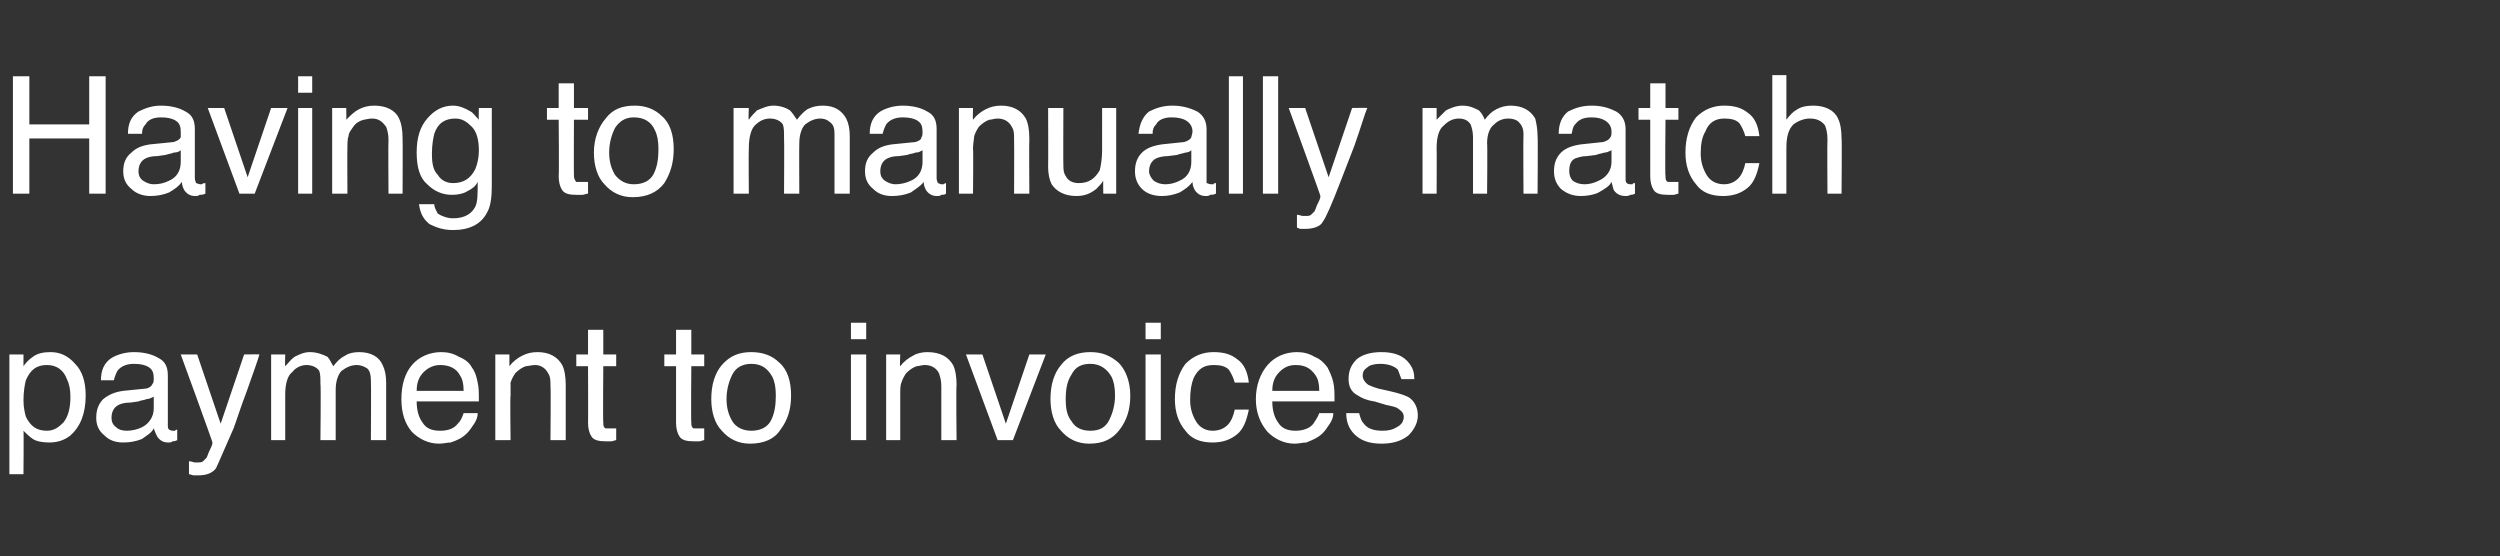 <?xml version="1.0" standalone="no"?><!DOCTYPE svg PUBLIC "-//W3C//DTD SVG 1.1//EN" "http://www.w3.org/Graphics/SVG/1.1/DTD/svg11.dtd"><svg xmlns="http://www.w3.org/2000/svg" version="1.1" width="213px" height="47.4px" viewBox="0 -6 213 47.4" style="top:-6px"><rect x="0" y="-6" width="213" height="47.4" fill="#333333" stroke="none"/><desc>text-2</desc><defs/><g id="Polygon67647"><path d="m4 30.7c.6 0 1-.3 1.4-.7c.4-.5.6-1.2.6-2.2c0-.6-.1-1.1-.3-1.5c-.3-.8-.9-1.2-1.7-1.2c-.9 0-1.4.4-1.8 1.3c-.1.4-.2 1-.2 1.7c0 .6.1 1 .2 1.4c.4.8.9 1.2 1.8 1.2zM.8 24.2h1.2v1c.2-.3.5-.6.8-.8c.4-.3.9-.4 1.5-.4c.8 0 1.5.3 2.1 1c.6.6.9 1.5.9 2.7c0 1.6-.5 2.7-1.3 3.4c-.5.4-1.1.6-1.8.6c-.6 0-1.1-.1-1.4-.3c-.3-.2-.5-.4-.8-.7c.03-.02 0 3.7 0 3.7H.8V24.2zm8.7 5.4c0 .3.1.6.4.8c.2.2.5.3.9.3c.4 0 .9-.1 1.3-.3c.6-.3 1-.9 1-1.6v-1c-.2.1-.4.2-.6.2c-.2.1-.5.1-.7.2l-.7.1c-.5 0-.8.1-1 .2c-.4.2-.6.6-.6 1.1zm3-2.5c.3-.1.4-.2.5-.4c.1-.1.1-.3.1-.5c0-.4-.1-.7-.4-.9c-.3-.2-.7-.3-1.3-.3c-.6 0-1.1.2-1.4.6c-.1.2-.2.4-.3.8H8.6c0-.9.3-1.5.9-1.9c.5-.3 1.2-.5 1.9-.5c.9 0 1.6.2 2.1.5c.6.3.8.8.8 1.5v4.2c0 .2 0 .3.1.4c0 0 .2.1.3.1h.2c.1-.1.2-.1.2-.1v.9c-.2.1-.3.1-.4.1c-.1.1-.2.1-.4.1c-.4 0-.7-.2-.9-.5c-.1-.2-.2-.4-.3-.7c-.2.4-.6.6-1 .9c-.5.2-1 .3-1.6.3c-.7 0-1.2-.2-1.6-.6c-.5-.4-.7-.9-.7-1.5c0-.7.2-1.2.6-1.6c.5-.4 1-.6 1.7-.7l2-.2zm8.3-2.9s1.33-.02 1.3 0c-.1.4-.5 1.5-1.1 3.2c-.5 1.3-.8 2.3-1.1 3.1c-.8 1.8-1.3 3-1.5 3.4c-.3.4-.8.6-1.5.6h-.4c-.1 0-.3-.1-.4-.1v-1.1c.2 0 .4.1.5.1h.2c.2 0 .4 0 .5-.1l.3-.3s.1-.2.2-.5c.2-.4.3-.6.3-.8c.05.02-2.7-7.5-2.7-7.5h1.4l2 5.9l2-5.9zm2.3 0h1.2s-.03 1.02 0 1c.3-.3.5-.6.8-.8c.4-.2.8-.4 1.3-.4c.6 0 1.1.2 1.5.4c.2.2.3.5.5.8c.3-.4.6-.7 1-.9c.3-.2.7-.3 1.2-.3c1 0 1.7.4 2 1.1c.2.4.3.9.3 1.5v4.9h-1.3s.03-5.09 0-5.1c0-.5-.1-.8-.3-1c-.3-.2-.6-.3-.9-.3c-.5 0-.9.2-1.3.5c-.3.3-.5.9-.5 1.6v4.3h-1.3s.05-4.78 0-4.8c0-.5 0-.8-.1-1.1c-.2-.3-.6-.5-1.1-.5c-.4 0-.9.2-1.2.6c-.4.3-.6 1-.6 1.9v3.9h-1.2v-7.3zm14.5-.2c.5 0 1 .1 1.5.4c.5.2.9.5 1.1.9c.3.4.4.8.5 1.3c.1.4.1.9.1 1.6h-5.3c0 .8.2 1.4.5 1.8c.3.5.8.7 1.5.7c.7 0 1.2-.2 1.5-.6c.3-.3.4-.6.5-.9h1.2c0 .3-.1.6-.3.9c-.2.3-.4.6-.6.8c-.4.4-.8.6-1.4.8c-.3 0-.6.1-1 .1c-.9 0-1.7-.4-2.3-1c-.6-.7-.9-1.6-.9-2.8c0-1.2.3-2.2.9-2.9c.6-.7 1.5-1.1 2.5-1.1zm1.9 3.3c0-.6-.1-1-.3-1.3c-.3-.6-.9-.9-1.7-.9c-.5 0-1 .2-1.4.6c-.4.4-.6.9-.6 1.6h4zm2.7-3.1h1.2v1c.3-.4.7-.7 1.1-.9c.4-.2.8-.3 1.3-.3c1 0 1.7.4 2.1 1.1c.2.4.3 1 .3 1.7v4.7h-1.3s.04-4.61 0-4.6c0-.5 0-.8-.2-1.1c-.2-.4-.6-.7-1.1-.7c-.3 0-.6.1-.8.1c-.3.1-.6.3-.9.6c-.2.3-.3.5-.4.8v1.1c-.05-.03 0 3.8 0 3.8h-1.3v-7.3zm7.9-2.1h1.3v2.1h1.1v1h-1.1s-.04 4.76 0 4.8c0 .2 0 .4.2.5h.9v1c-.1 0-.3.1-.4.1h-.5c-.6 0-1-.1-1.2-.4c-.2-.3-.3-.7-.3-1.2c.02.03 0-4.8 0-4.8h-1v-1h1v-2.1zm7.5 0h1.3v2.1h1.1v1h-1.1s-.04 4.76 0 4.8c0 .2 0 .4.2.5h.9v1c-.1 0-.3.1-.4.1h-.5c-.6 0-1-.1-1.2-.4c-.2-.3-.3-.7-.3-1.2v-4.8h-1v-1h1v-2.1zm6.4 8.6c.8 0 1.4-.3 1.7-.9c.3-.6.4-1.3.4-2.1c0-.7-.1-1.2-.3-1.6c-.4-.7-.9-1.1-1.8-1.1c-.7 0-1.3.3-1.6.9c-.3.6-.5 1.3-.5 2.1c0 .8.2 1.4.5 1.9c.3.5.9.8 1.6.8zm0-6.7c1 0 1.8.3 2.4.9c.7.6 1 1.6 1 2.8c0 1.2-.3 2.1-.9 2.9c-.5.8-1.4 1.2-2.6 1.2c-1 0-1.8-.4-2.4-1.1c-.6-.6-.9-1.6-.9-2.7c0-1.2.3-2.2.9-2.9c.7-.8 1.5-1.1 2.5-1.1zm8.5.2h1.3v7.3h-1.3v-7.3zm0-2.7h1.3v1.4h-1.3v-1.4zm3 2.7h1.2s-.05 1.02 0 1c.3-.4.7-.7 1.1-.9c.3-.2.8-.3 1.2-.3c1.1 0 1.8.4 2.2 1.1c.2.4.3 1 .3 1.7c-.05 0 0 4.7 0 4.7h-1.3v-4.6c0-.5-.1-.8-.2-1.1c-.2-.4-.6-.7-1.2-.7c-.3 0-.5.1-.7.1c-.3.1-.6.3-.9.6c-.2.3-.3.5-.4.8c-.1.2-.1.6-.1 1.1v3.8h-1.2v-7.3zm8.2 0l2 5.9l2-5.9h1.4l-2.8 7.3H85l-2.7-7.3h1.4zm9.2 6.5c.8 0 1.3-.3 1.6-.9c.3-.6.5-1.3.5-2.1c0-.7-.1-1.2-.3-1.6c-.4-.7-1-1.1-1.8-1.1c-.8 0-1.3.3-1.6.9c-.4.6-.5 1.3-.5 2.1c0 .8.1 1.4.5 1.9c.3.5.8.8 1.6.8zm0-6.7c1 0 1.7.3 2.4.9c.6.6 1 1.6 1 2.8c0 1.2-.3 2.1-.9 2.9c-.6.8-1.4 1.2-2.6 1.2c-1 0-1.8-.4-2.4-1.1c-.6-.6-.9-1.6-.9-2.7c0-1.2.3-2.2.9-2.9c.6-.8 1.5-1.1 2.5-1.1zm4.7.2h1.3v7.3h-1.3v-7.3zm0-2.7h1.3v1.4h-1.3v-1.4zm5.8 2.5c.9 0 1.5.2 2 .6c.6.4.9 1.1 1 2h-1.2c-.1-.4-.3-.8-.5-1.1c-.3-.3-.7-.4-1.3-.4c-.8 0-1.3.3-1.7 1.1c-.2.5-.3 1.1-.3 1.9c0 .7.2 1.3.5 1.8c.3.5.8.8 1.4.8c.6 0 1-.2 1.3-.5c.3-.3.5-.8.6-1.3h1.2c-.2 1-.5 1.7-1 2.1c-.6.5-1.3.7-2.1.7c-1 0-1.8-.3-2.3-1c-.6-.7-.9-1.6-.9-2.7c0-1.2.3-2.2.9-3c.7-.7 1.5-1 2.4-1zm7.1 0c.5 0 1 .1 1.5.4c.5.2.8.5 1.1.9c.2.4.4.8.5 1.3c.1.4.1.9.1 1.6h-5.3c0 .8.2 1.4.5 1.8c.3.5.8.7 1.5.7c.6 0 1.2-.2 1.5-.6c.2-.3.4-.6.5-.9h1.2c0 .3-.1.6-.3.9c-.2.3-.4.6-.6.8c-.4.4-.9.6-1.4.8c-.3 0-.6.1-1 .1c-.9 0-1.7-.4-2.3-1c-.6-.7-1-1.6-1-2.8c0-1.2.4-2.2 1-2.9c.6-.7 1.5-1.1 2.5-1.1zm1.9 3.3c0-.6-.1-1-.3-1.3c-.4-.6-.9-.9-1.7-.9c-.6 0-1 .2-1.4.6c-.4.4-.6.9-.6 1.6h4zm3.4 1.9c.1.4.2.7.4.9c.3.4.8.6 1.6.6c.5 0 .9-.1 1.2-.3c.4-.2.6-.5.6-.9c0-.3-.2-.5-.5-.7c-.1-.1-.5-.2-1-.3l-1-.3c-.7-.1-1.1-.3-1.4-.5c-.6-.3-.8-.8-.8-1.4c0-.7.2-1.2.7-1.7c.5-.4 1.2-.6 2.1-.6c1.1 0 1.9.3 2.4 1c.3.4.4.8.4 1.3h-1.1c-.1-.3-.2-.5-.3-.8c-.3-.3-.8-.5-1.5-.5c-.5 0-.9.1-1.1.3c-.3.2-.4.4-.4.7c0 .3.2.6.5.8c.2.1.5.2.8.3l.9.2c.9.2 1.5.4 1.8.6c.4.3.7.8.7 1.5c0 .6-.3 1.2-.8 1.7c-.5.4-1.2.7-2.3.7c-1.1 0-1.8-.3-2.3-.8c-.5-.5-.7-1.1-.7-1.8h1.1z" stroke="none" fill="#ffffff"/></g><g id="Polygon67646"><path d="m1.1.5h1.4v4.1h5.1V.5h1.4v10H7.6V5.8H2.5v4.7H1.1v-10zm10.7 8.1c0 .3.1.6.4.8c.3.2.6.3.9.3c.5 0 .9-.1 1.3-.3c.7-.3 1-.9 1-1.6v-1c-.1.1-.3.2-.6.2c-.2.1-.4.1-.7.2l-.7.1c-.5 0-.8.1-1 .2c-.4.2-.6.6-.6 1.1zm3-2.5c.3-.1.5-.2.6-.4v-.5c0-.4-.1-.7-.4-.9c-.3-.2-.7-.3-1.3-.3c-.6 0-1.1.2-1.3.6c-.2.2-.3.4-.3.8h-1.2c0-.9.3-1.5.9-1.9c.6-.3 1.2-.5 1.9-.5c.9 0 1.6.2 2.1.5c.6.3.8.8.8 1.5v4.2c0 .2.1.3.1.4c.1 0 .2.1.4.1h.1c.1-.1.2-.1.3-.1v.9c-.2.1-.4.1-.5.1c-.1.1-.2.1-.4.1c-.4 0-.7-.2-.9-.5c-.1-.2-.2-.4-.2-.7c-.3.4-.6.6-1.1.9c-.5.2-1 .3-1.6.3c-.6 0-1.2-.2-1.6-.6c-.5-.4-.7-.9-.7-1.5c0-.7.2-1.2.7-1.6c.4-.4.9-.6 1.6-.7l2-.2zm4.3-2.9l2 5.9l2-5.9h1.4l-2.8 7.3h-1.3l-2.7-7.3h1.4zm6.3 0h1.2v7.3h-1.2V3.2zm0-2.7h1.2v1.4h-1.2V.5zm2.9 2.7h1.2s.02 1.02 0 1c.4-.4.7-.7 1.1-.9c.4-.2.8-.3 1.3-.3c1 0 1.8.4 2.1 1.1c.2.4.3 1 .3 1.7c.02 0 0 4.7 0 4.7h-1.2s-.03-4.61 0-4.6c0-.5-.1-.8-.2-1.1c-.3-.4-.6-.7-1.2-.7c-.3 0-.6.1-.7.1c-.4.1-.7.3-.9.6c-.2.3-.4.5-.4.8c-.1.2-.1.6-.1 1.1c-.02-.03 0 3.8 0 3.8h-1.3V3.2zM38.6 3c.5 0 1 .2 1.5.5c.2.1.4.4.7.7c-.03-.03 0-1 0-1h1.1s.01 6.71 0 6.7c0 .9-.1 1.7-.4 2.2c-.5 1-1.5 1.5-2.9 1.5c-.8 0-1.4-.2-2-.5c-.5-.4-.8-.9-.9-1.7h1.3c0 .3.2.6.3.8c.3.2.8.4 1.3.4c1 0 1.6-.4 1.9-1c.2-.4.2-1.1.2-2.1c-.2.4-.5.6-.9.8c-.3.2-.8.3-1.3.3c-.8 0-1.5-.3-2.1-.9c-.6-.5-.9-1.4-.9-2.7c0-1.3.3-2.2.9-2.9C37 3.4 37.7 3 38.6 3zm2.2 3.8c0-.9-.2-1.6-.6-2c-.4-.4-.8-.7-1.4-.7c-.9 0-1.5.4-1.8 1.3c-.1.4-.2 1-.2 1.7c0 .8.1 1.4.5 1.8c.3.5.8.7 1.3.7c.9 0 1.5-.4 1.9-1.2c.2-.5.3-1 .3-1.6zm6.8-5.7h1.3v2.1h1.2v1h-1.2s-.02 4.76 0 4.8c0 .2.1.4.2.5h1v1c-.2 0-.3.1-.5.1h-.5c-.6 0-1-.1-1.2-.4c-.2-.3-.3-.7-.3-1.2c.04.03 0-4.8 0-4.8h-1v-1h1V1.1zM54 9.7c.8 0 1.4-.3 1.7-.9c.3-.6.4-1.3.4-2.1c0-.7-.1-1.2-.3-1.6c-.3-.7-.9-1.1-1.8-1.1c-.7 0-1.2.3-1.6.9c-.3.6-.5 1.3-.5 2.1c0 .8.2 1.4.5 1.9c.4.5.9.8 1.6.8zm.1-6.7c.9 0 1.7.3 2.3.9c.7.6 1 1.6 1 2.8c0 1.2-.3 2.1-.8 2.9c-.6.8-1.5 1.2-2.7 1.2c-1 0-1.8-.4-2.4-1.1c-.6-.6-.9-1.6-.9-2.7c0-1.2.4-2.2 1-2.9C52.2 3.3 53 3 54.1 3zm8.4.2h1.3s-.05 1.02 0 1c.2-.3.5-.6.7-.8c.5-.2.9-.4 1.4-.4c.6 0 1.1.2 1.4.4c.2.2.4.5.6.8c.3-.4.6-.7.9-.9c.4-.2.8-.3 1.3-.3c1 0 1.6.4 2 1.1c.2.4.3.9.3 1.5v4.9h-1.3V5.4c0-.5-.1-.8-.4-1c-.2-.2-.5-.3-.8-.3c-.5 0-.9.2-1.3.5c-.3.3-.5.9-.5 1.6c-.02.04 0 4.3 0 4.3h-1.3s.03-4.78 0-4.8c0-.5 0-.8-.1-1.1c-.2-.3-.6-.5-1.1-.5c-.5 0-.9.2-1.3.6c-.3.3-.5 1-.5 1.9c-.03.02 0 3.9 0 3.9h-1.3V3.2zM75 8.6c0 .3.1.6.4.8c.3.2.6.3.9.3c.4 0 .9-.1 1.3-.3c.7-.3 1-.9 1-1.6v-1c-.2.1-.3.2-.6.2c-.2.1-.5.1-.7.2l-.7.1c-.5 0-.8.1-1 .2c-.4.2-.6.6-.6 1.1zm3-2.5c.3-.1.5-.2.5-.4c.1-.1.1-.3.1-.5c0-.4-.1-.7-.4-.9c-.3-.2-.7-.3-1.3-.3c-.6 0-1.1.2-1.4.6c-.1.2-.2.4-.3.8h-1.1c0-.9.3-1.5.9-1.9c.5-.3 1.2-.5 1.9-.5c.9 0 1.6.2 2.1.5c.6.3.8.8.8 1.5v4.2c0 .2.1.3.1.4c.1 0 .2.1.3.1h.2c.1-.1.2-.1.2-.1v.9c-.1.1-.3.1-.4.1c-.1.1-.2.1-.4.1c-.4 0-.7-.2-.9-.5c-.1-.2-.2-.4-.2-.7c-.3.4-.7.6-1.1.9c-.5.2-1 .3-1.6.3c-.7 0-1.2-.2-1.6-.6c-.5-.4-.7-.9-.7-1.5c0-.7.2-1.2.7-1.6c.4-.4.9-.6 1.6-.7l2-.2zm3.7-2.9h1.2s-.03 1.02 0 1c.3-.4.7-.7 1.1-.9c.4-.2.8-.3 1.3-.3c1 0 1.7.4 2.1 1.1c.2.4.3 1 .3 1.7c-.03 0 0 4.7 0 4.7h-1.3s.02-4.61 0-4.6c0-.5 0-.8-.2-1.1c-.2-.4-.6-.7-1.2-.7c-.3 0-.5.1-.7.1c-.3.1-.6.3-.9.6c-.2.3-.3.5-.4.8c0 .2-.1.6-.1 1.1c.04-.03 0 3.8 0 3.8h-1.2V3.2zm8.9 0s-.02 4.84 0 4.8c0 .4 0 .7.2 1c.2.4.6.6 1.1.6c.9 0 1.4-.4 1.8-1.1c.1-.4.2-1 .2-1.7V3.2h1.2v7.3H94s-.02-1.08 0-1.1c-.2.3-.4.5-.6.7c-.5.4-1 .6-1.7.6c-1 0-1.7-.4-2.1-1c-.2-.4-.3-.9-.3-1.5c.02-.04 0-5 0-5h1.3zm7.3 5.4c0 .3.2.6.4.8c.3.2.6.3 1 .3c.4 0 .8-.1 1.2-.3c.7-.3 1-.9 1-1.6v-1c-.1.1-.3.2-.5.2c-.3.1-.5.1-.7.2l-.8.1c-.4 0-.8.1-1 .2c-.4.2-.6.6-.6 1.1zm3-2.5c.3-.1.5-.2.6-.4c0-.1.1-.3.1-.5c0-.4-.2-.7-.5-.9c-.3-.2-.7-.3-1.3-.3c-.6 0-1.1.2-1.3.6c-.2.2-.3.4-.3.8H97c.1-.9.4-1.5.9-1.9c.6-.3 1.2-.5 2-.5c.8 0 1.5.2 2.1.5c.5.3.8.8.8 1.5v4.6c.1 0 .2.1.4.1h.2c0-.1.1-.1.2-.1v.9c-.2.1-.4.1-.5.1c-.1.1-.2.1-.4.1c-.4 0-.7-.2-.9-.5c-.1-.2-.2-.4-.2-.7c-.3.4-.6.6-1.1.9c-.5.2-1 .3-1.5.3c-.7 0-1.3-.2-1.7-.6c-.4-.4-.6-.9-.6-1.5c0-.7.2-1.2.6-1.6c.4-.4 1-.6 1.7-.7l1.9-.2zm3.8-5.6h1.2v10h-1.2v-10zm2.9 0h1.3v10h-1.3v-10zm7.6 2.7s1.32-.02 1.3 0c-.2.4-.5 1.5-1.1 3.2l-1.2 3.1c-.7 1.8-1.2 3-1.5 3.4c-.2.4-.8.6-1.5.6h-.4c-.1 0-.2-.1-.3-.1v-1.1c.2 0 .4.1.5.1h.2c.2 0 .4 0 .5-.1l.3-.3s.1-.2.2-.5c.2-.4.3-.6.3-.8c.04.02-2.7-7.5-2.7-7.5h1.4l2 5.9l2-5.9zm6 0h1.2v1l.8-.8c.4-.2.9-.4 1.4-.4c.6 0 1 .2 1.4.4c.2.2.4.5.5.8c.3-.4.6-.7 1-.9c.4-.2.8-.3 1.2-.3c1 0 1.7.4 2.1 1.1c.1.4.2.9.2 1.5c.04.03 0 4.9 0 4.9h-1.2s-.03-5.09 0-5.1c0-.5-.2-.8-.4-1c-.2-.2-.5-.3-.9-.3c-.5 0-.9.2-1.2.5c-.4.3-.6.9-.6 1.6c.04.04 0 4.3 0 4.3h-1.2V5.7c0-.5-.1-.8-.2-1.1c-.2-.3-.5-.5-1-.5c-.5 0-.9.2-1.3.6c-.4.3-.6 1-.6 1.9c.02.02 0 3.9 0 3.9h-1.2V3.2zm12.5 5.4c0 .3.1.6.3.8c.3.2.6.3 1 .3c.4 0 .8-.1 1.2-.3c.7-.3 1.1-.9 1.1-1.6v-1c-.2.1-.4.2-.6.2c-.3.1-.5.1-.7.2l-.8.1c-.4 0-.7.1-1 .2c-.4.2-.5.6-.5 1.1zm2.9-2.5c.3-.1.5-.2.6-.4c.1-.1.1-.3.1-.5c0-.4-.2-.7-.5-.9c-.3-.2-.7-.3-1.2-.3c-.7 0-1.1.2-1.4.6c-.2.2-.2.4-.3.8h-1.1c0-.9.3-1.5.8-1.9c.6-.3 1.2-.5 2-.5c.9 0 1.5.2 2.1.5c.5.3.8.8.8 1.5v4.2c0 .2 0 .3.1.4c0 0 .1.1.3.1h.2c0-.1.1-.1.2-.1v.9c-.2.1-.3.1-.4.1c-.1.1-.3.1-.4.1c-.5 0-.8-.2-1-.5c-.1-.2-.1-.4-.2-.7c-.2.4-.6.6-1.1.9c-.4.2-1 .3-1.5.3c-.7 0-1.2-.2-1.7-.6c-.4-.4-.6-.9-.6-1.5c0-.7.2-1.2.6-1.6c.4-.4 1-.6 1.7-.7l1.9-.2zm4-5h1.3v2.1h1.1v1h-1.1s-.05 4.76 0 4.8c0 .2 0 .4.2.5h.9v1c-.1 0-.3.1-.4.1h-.5c-.6 0-1-.1-1.2-.4c-.2-.3-.3-.7-.3-1.2V4.2h-1v-1h1V1.1zm6.3 1.9c.9 0 1.5.2 2 .6c.6.4.9 1.1 1 2h-1.2c-.1-.4-.3-.8-.5-1.1c-.3-.3-.7-.4-1.3-.4c-.7 0-1.3.3-1.6 1.1c-.3.5-.4 1.1-.4 1.9c0 .7.2 1.3.5 1.8c.3.5.8.8 1.5.8c.5 0 .9-.2 1.2-.5c.3-.3.5-.8.6-1.3h1.2c-.2 1-.5 1.7-1 2.1c-.6.5-1.3.7-2.1.7c-1 0-1.8-.3-2.3-1c-.6-.7-.9-1.6-.9-2.7c0-1.2.3-2.2.9-3c.7-.7 1.5-1 2.4-1zM151 .4h1.2v3.8c.3-.4.6-.7.8-.8c.4-.3.9-.4 1.5-.4c1 0 1.8.4 2.1 1.1c.2.4.3 1 .3 1.7c.04 0 0 4.7 0 4.7h-1.2s-.03-4.61 0-4.6c0-.6-.1-.9-.2-1.2c-.3-.4-.7-.6-1.3-.6c-.5 0-1 .2-1.4.5c-.4.4-.6 1-.6 2v3.9H151V.4z" stroke="none" fill="#ffffff"/></g></svg>